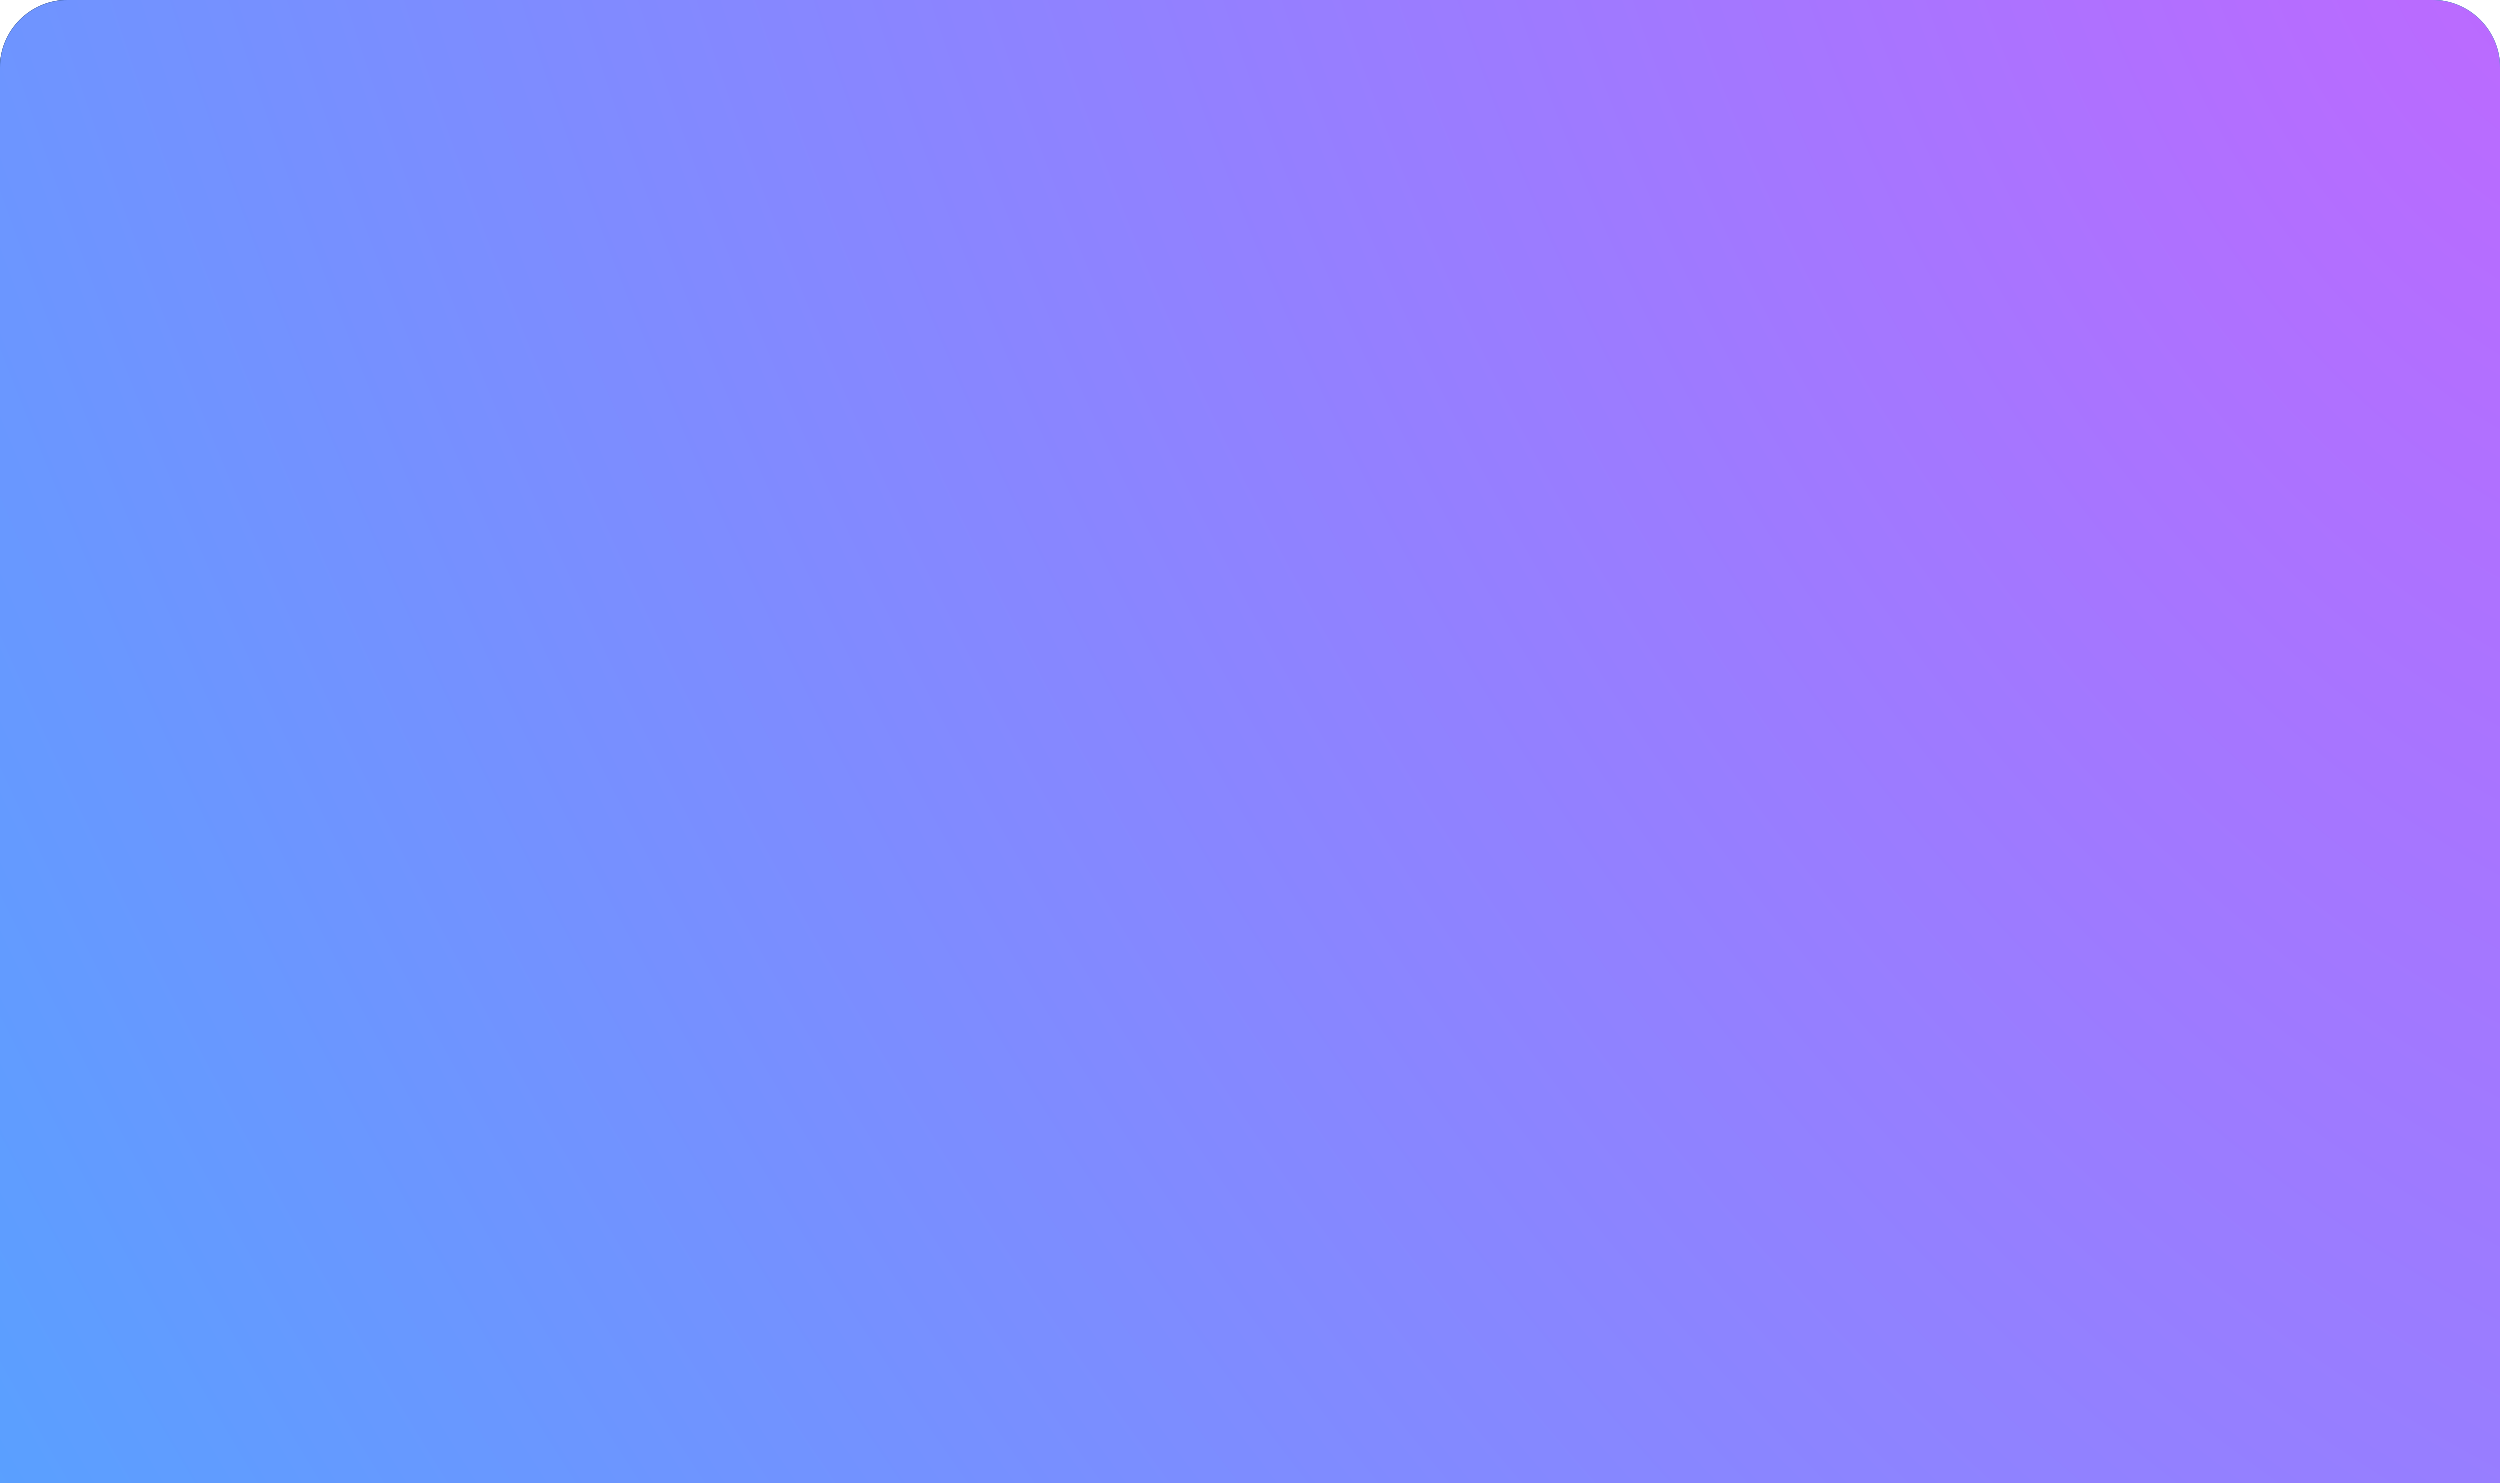 <svg width="295" height="175" viewBox="0 0 295 175" fill="none" xmlns="http://www.w3.org/2000/svg">
<g clip-path="url(#clip0_16504_9578)">
<path d="M0 0H295V176H0V0Z" fill="url(#paint0_linear_16504_9578)"/>
<g clip-path="url(#clip1_16504_9578)">
<path d="M330 0H0V175H330V0Z" fill="url(#paint1_radial_16504_9578)"/>
<path opacity="0.3" d="M-0.001 0L-0.395 174.782H211.999L329.999 108.399V0.006L-0.001 0Z" fill="url(#paint2_linear_16504_9578)"/>
<path opacity="0.3" d="M146.481 0L330 110.026V175L0 174.997V0.014L146.481 0Z" fill="url(#paint3_linear_16504_9578)"/>
<path opacity="0.7" d="M259.42 112L150.999 174.972H295.024V132.582L259.42 112Z" fill="url(#paint4_linear_16504_9578)"/>
<path opacity="0.7" d="M122.972 2.24587e-07L123 29.881L45.698 74L0 47.853V0L122.972 2.24587e-07Z" fill="url(#paint5_linear_16504_9578)"/>
<path opacity="0.6" d="M126.661 174.967L181.528 142.652C184.861 140.687 184.814 135.843 181.443 133.943L106.733 91.087C102.938 88.949 98.296 88.987 94.537 91.188L30.761 130.203C27.044 132.379 27.089 137.774 30.841 139.888L90.562 174.967H126.661Z" fill="url(#paint6_linear_16504_9578)"/>
<g filter="url(#filter0_d_16504_9578)">
<path d="M99.246 100.152C98.341 100.677 98.335 101.986 99.236 102.519L118.448 113.468C119.507 114.094 120.821 114.099 121.886 113.482C122.791 112.958 122.797 111.648 121.896 111.116L102.684 100.167C101.625 99.541 100.311 99.535 99.246 100.152Z" fill="url(#paint7_linear_16504_9578)"/>
<path d="M97.51 108.603C96.592 109.135 96.605 110.469 97.534 110.982L103.781 114.431C104.824 115.006 106.091 114.993 107.122 114.396C108.039 113.864 108.026 112.53 107.097 112.018L100.85 108.569C99.807 107.993 98.54 108.006 97.51 108.603Z" fill="url(#paint8_linear_16504_9578)"/>
<path d="M81.457 127.328C80.545 127.856 80.548 129.177 81.462 129.701L116.418 149.8C117.47 150.403 118.762 150.4 119.811 149.792C120.723 149.264 120.719 147.943 119.806 147.419L84.85 127.32C83.798 126.717 82.506 126.72 81.457 127.328Z" fill="url(#paint9_linear_16504_9578)"/>
<path d="M122.92 151.196C122.007 151.725 122.013 153.048 122.929 153.57L131.398 158.388C132.449 158.986 133.736 158.981 134.782 158.375C135.694 157.846 135.689 156.523 134.773 156.001L126.304 151.183C125.253 150.585 123.966 150.59 122.92 151.196Z" fill="url(#paint10_linear_16504_9578)"/>
<path d="M124.246 114.431C123.34 114.956 123.335 116.266 124.238 116.798L145.13 128.724C146.189 129.347 147.5 129.352 148.564 128.736C149.47 128.211 149.475 126.9 148.572 126.369L127.68 114.443C126.621 113.819 125.31 113.815 124.246 114.431Z" fill="url(#paint11_linear_16504_9578)"/>
<path d="M59.47 133.589C58.561 134.116 58.56 135.432 59.468 135.959L79.414 147.35C80.47 147.963 81.772 147.964 82.829 147.352C83.737 146.826 83.738 145.51 82.83 144.982L62.884 133.592C61.829 132.978 60.527 132.977 59.47 133.589Z" fill="url(#paint12_linear_16504_9578)"/>
<path d="M67.562 148.535C66.504 149.148 65.199 149.146 64.142 148.53L57.925 144.901C57.018 144.372 57.02 143.058 57.928 142.532C58.987 141.919 60.292 141.921 61.349 142.537L67.566 146.166C68.472 146.695 68.47 148.009 67.562 148.535Z" fill="url(#paint13_linear_16504_9578)"/>
<path d="M86.071 148.785C85.165 149.31 85.16 150.621 86.062 151.152L106.946 163.181C108.005 163.805 109.316 163.809 110.38 163.193C111.286 162.668 111.291 161.358 110.388 160.826L89.505 148.798C88.446 148.174 87.134 148.169 86.071 148.785Z" fill="url(#paint14_linear_16504_9578)"/>
</g>
<g filter="url(#filter1_d_16504_9578)">
<path d="M104.48 131.483C103.437 132.087 102.153 132.094 101.104 131.5L81.37 120.335C80.451 119.815 80.445 118.489 81.358 117.96C82.401 117.356 83.685 117.349 84.734 117.943L104.468 129.108C105.387 129.628 105.393 130.954 104.48 131.483Z" fill="url(#paint15_linear_16504_9578)"/>
<path d="M58.814 123.995C57.903 124.524 57.907 125.846 58.822 126.368L80.177 138.561C81.229 139.161 82.518 139.157 83.566 138.55C84.478 138.022 84.474 136.7 83.558 136.177L62.203 123.984C61.152 123.384 59.862 123.388 58.814 123.995Z" fill="url(#paint16_linear_16504_9578)"/>
<path d="M93.322 144.006C92.282 144.609 91.002 144.617 89.954 144.027L87.141 142.443C86.22 141.925 86.212 140.598 87.126 140.068C88.167 139.465 89.447 139.457 90.494 140.047L93.307 141.63C94.228 142.149 94.237 143.476 93.322 144.006Z" fill="url(#paint17_linear_16504_9578)"/>
<path d="M122.984 132.594C121.933 133.203 120.639 133.206 119.587 132.601L89.6 115.56C88.687 115.035 88.685 113.715 89.596 113.187C90.647 112.579 91.941 112.576 92.993 113.181L122.98 130.222C123.893 130.747 123.895 132.067 122.984 132.594Z" fill="url(#paint18_linear_16504_9578)"/>
<path d="M129.916 136.631C128.866 137.24 127.572 137.242 126.519 136.638L125.928 136.298C125.015 135.774 125.012 134.454 125.923 133.926C126.974 133.317 128.267 133.315 129.32 133.919L129.912 134.259C130.825 134.783 130.827 136.103 129.916 136.631Z" fill="url(#paint19_linear_16504_9578)"/>
</g>
<path d="M249.777 92.333V138.013C249.787 140.088 248.561 142.032 246.682 142.913L246.682 142.914C244.801 143.998 240.063 146.785 238.279 147.869L238.277 147.868C236.662 148.647 234.717 148.554 233.183 147.624L226.452 143.544V149.327L216.02 155.545V137.219L159.771 103.118C157.931 102.019 156.407 100.46 155.349 98.594C154.291 96.729 153.735 94.62 153.735 92.475L153.494 43.81C153.49 42.664 154.024 41.367 154.697 40.44C155.369 39.512 156.386 38.811 157.476 38.459L164.999 34.099C166.653 33.2 168.708 33.247 170.32 34.218L241.073 77.017C246.422 80.199 249.777 86.109 249.777 92.333Z" fill="url(#paint20_linear_16504_9578)"/>
<path d="M241.372 97.07V142.967C241.372 143.925 241.119 144.867 240.637 145.695C240.155 146.523 239.463 147.209 238.631 147.682C237.799 148.155 236.856 148.399 235.899 148.388C234.942 148.378 234.004 148.114 233.182 147.623L216.144 138.135L216.053 155.525L200.822 128.567L159.745 103.126C157.905 102.027 156.382 100.468 155.324 98.603C154.266 96.737 153.71 94.629 153.71 92.483L153.558 43.694C153.558 42.736 153.811 41.795 154.292 40.968C154.773 40.14 155.464 39.455 156.295 38.981C157.126 38.507 158.068 38.263 159.024 38.272C159.98 38.281 160.917 38.543 161.739 39.032L232.668 81.755C235.321 83.333 237.518 85.574 239.044 88.259C240.57 90.945 241.372 93.981 241.372 97.07Z" fill="url(#paint21_linear_16504_9578)"/>
<path d="M241.372 97.07V142.967C241.372 143.925 241.119 144.867 240.637 145.695C240.155 146.523 239.463 147.209 238.631 147.682C237.799 148.155 236.856 148.399 235.899 148.389C234.942 148.378 234.004 148.114 233.182 147.623L216.144 138.135L216.053 155.534L200.822 128.568L159.745 103.126C157.905 102.027 156.382 100.469 155.324 98.603C154.266 96.737 153.71 94.629 153.71 92.483L153.558 43.694C153.558 39.577 158.197 36.925 161.739 39.032L232.668 81.755C235.321 83.333 237.518 85.575 239.044 88.26C240.57 90.945 241.372 93.981 241.372 97.07Z" fill="url(#paint22_linear_16504_9578)"/>
<g filter="url(#filter2_d_16504_9578)">
<path d="M163.505 58.673C163.535 56.901 165.48 55.832 166.993 56.757L227.739 93.917C229.471 94.976 230.513 96.872 230.478 98.902C230.448 100.674 228.503 101.743 226.991 100.818L166.244 63.658C164.513 62.599 163.471 60.703 163.505 58.673Z" fill="url(#paint23_linear_16504_9578)"/>
<path d="M163.505 73.876C163.535 72.103 165.48 71.034 166.993 71.96L227.739 109.119C229.471 110.179 230.513 112.075 230.478 114.104C230.448 115.877 228.503 116.946 226.991 116.02L166.244 78.861C164.513 77.801 163.471 75.905 163.505 73.876Z" fill="url(#paint24_linear_16504_9578)"/>
<path d="M166.993 87.162C165.48 86.237 163.535 87.306 163.505 89.078C163.471 91.108 164.513 93.004 166.244 94.063L194.224 111.501C195.736 112.427 197.681 111.358 197.711 109.585C197.745 107.556 196.704 105.66 194.972 104.6L166.993 87.162Z" fill="url(#paint25_linear_16504_9578)"/>
</g>
<path d="M281 31.134V70.281C281 73.756 277.112 76.075 274.098 74.252L259.74 66.16L259.663 81L246.829 57.999L212.214 36.299C210.664 35.362 209.38 34.032 208.488 32.441C207.597 30.85 207.128 29.052 207.128 27.222L206.995 -0.012L243.78 -0.149L273.665 18.071C275.9 19.417 277.752 21.329 279.038 23.619C280.324 25.909 281 28.499 281 31.134Z" fill="url(#paint26_linear_16504_9578)"/>
<path d="M61.955 86.8C50.209 79.996 50.123 58.188 61.764 38.092C73.261 18.245 93.308 7.956 103.669 13.777C102.101 12.823 95.554 9.239 93.977 8.301C82.205 1.838 63.453 12.606 51.902 32.547C40.255 52.654 40.341 74.472 52.093 81.279C53.729 82.229 60.319 85.85 61.955 86.8Z" fill="url(#paint27_linear_16504_9578)"/>
<path d="M95.271 75.034C84.31 86.86 70.997 92.037 61.956 86.8C50.21 79.996 50.124 58.189 61.766 38.092C73.407 17.995 92.366 7.219 104.112 14.023C115.462 20.598 115.925 41.181 105.44 60.694L109.575 76.587L95.271 75.034Z" fill="url(#paint28_linear_16504_9578)"/>
<path d="M95.271 75.034C84.31 86.86 70.997 92.037 61.956 86.8C50.21 79.996 50.124 58.189 61.766 38.092C73.407 17.995 92.366 7.219 104.112 14.023C115.462 20.598 115.925 41.181 105.44 60.694L109.575 76.587L95.271 75.034Z" fill="url(#paint29_linear_16504_9578)"/>
<path d="M99.433 59.911C90.228 75.802 75.594 84.53 66.748 79.405C57.901 74.281 58.191 57.245 67.396 41.354C76.601 25.463 91.235 16.735 100.081 21.859C108.928 26.984 108.637 44.02 99.433 59.911Z" fill="url(#paint30_linear_16504_9578)"/>
<g filter="url(#filter3_d_16504_9578)">
<path d="M74.21 50.647C73.248 51.202 72.046 50.509 72.046 49.398C72.046 47.447 73.085 45.642 74.772 44.661L97.309 31.562C98.285 30.995 99.507 31.698 99.507 32.826C99.507 34.812 98.448 36.646 96.729 37.639L74.21 50.647Z" fill="url(#paint31_linear_16504_9578)"/>
<path d="M74.21 60.958C73.248 61.513 72.046 60.82 72.046 59.71C72.046 57.758 73.085 55.953 74.772 54.972L97.309 41.873C98.285 41.306 99.507 42.01 99.507 43.137C99.507 45.123 98.448 46.957 96.729 47.95L74.21 60.958Z" fill="url(#paint32_linear_16504_9578)"/>
<path d="M74.705 65.375C73.055 66.369 72.046 68.155 72.046 70.082C72.046 71.204 73.269 71.899 74.233 71.324L85.151 64.812C86.834 63.809 87.864 61.994 87.864 60.035C87.864 58.896 86.62 58.193 85.645 58.781L74.705 65.375Z" fill="url(#paint33_linear_16504_9578)"/>
</g>
<path d="M295 0H0V175H295V0Z" fill="url(#paint34_radial_16504_9578)" style="mix-blend-mode:color"/>
</g>
</g>
<defs>
<filter id="filter0_d_16504_9578" x="55.246" y="98.693" width="96" height="67.959" filterUnits="userSpaceOnUse" color-interpolation-filters="sRGB">
<feFlood flood-opacity="0" result="BackgroundImageFix"/>
<feColorMatrix in="SourceAlpha" type="matrix" values="0 0 0 0 0 0 0 0 0 0 0 0 0 0 0 0 0 0 127 0" result="hardAlpha"/>
<feOffset dy="1"/>
<feGaussianBlur stdDeviation="1"/>
<feColorMatrix type="matrix" values="0 0 0 0 0.168 0 0 0 0 0.163 0 0 0 0 0.379 0 0 0 0.4 0"/>
<feBlend mode="normal" in2="BackgroundImageFix" result="effect1_dropShadow_16504_9578"/>
<feBlend mode="normal" in="SourceGraphic" in2="effect1_dropShadow_16504_9578" result="shape"/>
</filter>
<filter id="filter1_d_16504_9578" x="56.133" y="111.729" width="76.465" height="35.734" filterUnits="userSpaceOnUse" color-interpolation-filters="sRGB">
<feFlood flood-opacity="0" result="BackgroundImageFix"/>
<feColorMatrix in="SourceAlpha" type="matrix" values="0 0 0 0 0 0 0 0 0 0 0 0 0 0 0 0 0 0 127 0" result="hardAlpha"/>
<feOffset dy="1"/>
<feGaussianBlur stdDeviation="1"/>
<feColorMatrix type="matrix" values="0 0 0 0 0.168 0 0 0 0 0.163 0 0 0 0 0.379 0 0 0 0.4 0"/>
<feBlend mode="normal" in2="BackgroundImageFix" result="effect1_dropShadow_16504_9578"/>
<feBlend mode="normal" in="SourceGraphic" in2="effect1_dropShadow_16504_9578" result="shape"/>
</filter>
<filter id="filter2_d_16504_9578" x="163.504" y="52.417" width="72.975" height="65.944" filterUnits="userSpaceOnUse" color-interpolation-filters="sRGB">
<feFlood flood-opacity="0" result="BackgroundImageFix"/>
<feColorMatrix in="SourceAlpha" type="matrix" values="0 0 0 0 0 0 0 0 0 0 0 0 0 0 0 0 0 0 127 0" result="hardAlpha"/>
<feOffset dx="3" dy="-1"/>
<feGaussianBlur stdDeviation="1.5"/>
<feColorMatrix type="matrix" values="0 0 0 0 0.101 0 0 0 0 0.101 0 0 0 0 0.396 0 0 0 0.2 0"/>
<feBlend mode="normal" in2="BackgroundImageFix" result="effect1_dropShadow_16504_9578"/>
<feBlend mode="normal" in="SourceGraphic" in2="effect1_dropShadow_16504_9578" result="shape"/>
</filter>
<filter id="filter3_d_16504_9578" x="68.546" y="27.861" width="31.461" height="44.169" filterUnits="userSpaceOnUse" color-interpolation-filters="sRGB">
<feFlood flood-opacity="0" result="BackgroundImageFix"/>
<feColorMatrix in="SourceAlpha" type="matrix" values="0 0 0 0 0 0 0 0 0 0 0 0 0 0 0 0 0 0 127 0" result="hardAlpha"/>
<feOffset dx="-1.5" dy="-1.5"/>
<feGaussianBlur stdDeviation="1"/>
<feColorMatrix type="matrix" values="0 0 0 0 0.101 0 0 0 0 0.101 0 0 0 0 0.396 0 0 0 0.2 0"/>
<feBlend mode="normal" in2="BackgroundImageFix" result="effect1_dropShadow_16504_9578"/>
<feBlend mode="normal" in="SourceGraphic" in2="effect1_dropShadow_16504_9578" result="shape"/>
</filter>
<linearGradient id="paint0_linear_16504_9578" x1="25" y1="5.5" x2="297.595" y2="45.653" gradientUnits="userSpaceOnUse">
<stop stop-color="#1C1E26"/>
<stop offset="1" stop-color="#1B2651"/>
</linearGradient>
<radialGradient id="paint1_radial_16504_9578" cx="0" cy="0" r="1" gradientUnits="userSpaceOnUse" gradientTransform="translate(303 -32) rotate(145.37) scale(388.897 226.153)">
<stop stop-color="#27CFCF"/>
<stop offset="1" stop-color="#051D5B"/>
</radialGradient>
<linearGradient id="paint2_linear_16504_9578" x1="912.64" y1="-327.857" x2="110.9" y2="159.656" gradientUnits="userSpaceOnUse">
<stop stop-color="#3E98D5"/>
<stop offset="1" stop-color="#4BA4E0" stop-opacity="0"/>
</linearGradient>
<linearGradient id="paint3_linear_16504_9578" x1="-997.374" y1="-279.464" x2="249.721" y2="530.425" gradientUnits="userSpaceOnUse">
<stop stop-color="#51A6DF"/>
<stop offset="1" stop-color="#26A1FF" stop-opacity="0"/>
</linearGradient>
<linearGradient id="paint4_linear_16504_9578" x1="342" y1="175" x2="229.057" y2="276.064" gradientUnits="userSpaceOnUse">
<stop stop-color="#50A8E2" stop-opacity="0.29"/>
<stop offset="1" stop-color="#48A0DB" stop-opacity="0"/>
</linearGradient>
<linearGradient id="paint5_linear_16504_9578" x1="-12.5" y1="77.5" x2="122.108" y2="-1.519" gradientUnits="userSpaceOnUse">
<stop stop-color="#55ABE3" stop-opacity="0.4"/>
<stop offset="1" stop-color="#4FA6E0" stop-opacity="0"/>
</linearGradient>
<linearGradient id="paint6_linear_16504_9578" x1="102" y1="234.5" x2="130.988" y2="63.998" gradientUnits="userSpaceOnUse">
<stop stop-color="#5C58FF"/>
<stop offset="1" stop-color="#5C58FF" stop-opacity="0.07"/>
</linearGradient>
<linearGradient id="paint7_linear_16504_9578" x1="112.528" y1="197.949" x2="112.528" y2="80.418" gradientUnits="userSpaceOnUse">
<stop stop-color="#8380FF"/>
<stop offset="1" stop-color="#6865FE" stop-opacity="0.35"/>
</linearGradient>
<linearGradient id="paint8_linear_16504_9578" x1="112.528" y1="197.949" x2="112.528" y2="80.418" gradientUnits="userSpaceOnUse">
<stop stop-color="#8380FF"/>
<stop offset="1" stop-color="#6865FE" stop-opacity="0.35"/>
</linearGradient>
<linearGradient id="paint9_linear_16504_9578" x1="112.528" y1="197.949" x2="112.528" y2="80.418" gradientUnits="userSpaceOnUse">
<stop stop-color="#8380FF"/>
<stop offset="1" stop-color="#6865FE" stop-opacity="0.35"/>
</linearGradient>
<linearGradient id="paint10_linear_16504_9578" x1="112.528" y1="197.949" x2="112.528" y2="80.418" gradientUnits="userSpaceOnUse">
<stop stop-color="#8380FF"/>
<stop offset="1" stop-color="#6865FE" stop-opacity="0.35"/>
</linearGradient>
<linearGradient id="paint11_linear_16504_9578" x1="112.528" y1="197.949" x2="112.528" y2="80.418" gradientUnits="userSpaceOnUse">
<stop stop-color="#8380FF"/>
<stop offset="1" stop-color="#6865FE" stop-opacity="0.35"/>
</linearGradient>
<linearGradient id="paint12_linear_16504_9578" x1="112.528" y1="197.949" x2="112.528" y2="80.418" gradientUnits="userSpaceOnUse">
<stop stop-color="#8380FF"/>
<stop offset="1" stop-color="#6865FE" stop-opacity="0.35"/>
</linearGradient>
<linearGradient id="paint13_linear_16504_9578" x1="112.528" y1="197.949" x2="112.528" y2="80.418" gradientUnits="userSpaceOnUse">
<stop stop-color="#8380FF"/>
<stop offset="1" stop-color="#6865FE" stop-opacity="0.35"/>
</linearGradient>
<linearGradient id="paint14_linear_16504_9578" x1="112.528" y1="197.949" x2="112.528" y2="80.418" gradientUnits="userSpaceOnUse">
<stop stop-color="#8380FF"/>
<stop offset="1" stop-color="#6865FE" stop-opacity="0.35"/>
</linearGradient>
<linearGradient id="paint15_linear_16504_9578" x1="116.246" y1="149.152" x2="86.246" y2="79.652" gradientUnits="userSpaceOnUse">
<stop stop-color="#FF6E40"/>
<stop offset="1" stop-color="#E78F73" stop-opacity="0.35"/>
</linearGradient>
<linearGradient id="paint16_linear_16504_9578" x1="116.246" y1="149.152" x2="86.246" y2="79.652" gradientUnits="userSpaceOnUse">
<stop stop-color="#FF6E40"/>
<stop offset="1" stop-color="#E78F73" stop-opacity="0.35"/>
</linearGradient>
<linearGradient id="paint17_linear_16504_9578" x1="116.246" y1="149.152" x2="86.246" y2="79.652" gradientUnits="userSpaceOnUse">
<stop stop-color="#FF6E40"/>
<stop offset="1" stop-color="#E78F73" stop-opacity="0.35"/>
</linearGradient>
<linearGradient id="paint18_linear_16504_9578" x1="116.246" y1="149.152" x2="86.246" y2="79.652" gradientUnits="userSpaceOnUse">
<stop stop-color="#FF6E40"/>
<stop offset="1" stop-color="#E78F73" stop-opacity="0.35"/>
</linearGradient>
<linearGradient id="paint19_linear_16504_9578" x1="116.246" y1="149.152" x2="86.246" y2="79.652" gradientUnits="userSpaceOnUse">
<stop stop-color="#FF6E40"/>
<stop offset="1" stop-color="#E78F73" stop-opacity="0.35"/>
</linearGradient>
<linearGradient id="paint20_linear_16504_9578" x1="225.871" y1="6.983" x2="225.871" y2="154" gradientUnits="userSpaceOnUse">
<stop stop-color="#5553D1"/>
<stop offset="0.6" stop-color="#4946D7"/>
<stop offset="0.8" stop-color="#5F5BFF"/>
<stop offset="0.942" stop-color="#3C39E1"/>
<stop offset="1" stop-color="#2A27C1"/>
</linearGradient>
<linearGradient id="paint21_linear_16504_9578" x1="160.818" y1="37.936" x2="209.348" y2="153.995" gradientUnits="userSpaceOnUse">
<stop stop-color="#8684FF"/>
<stop offset="1" stop-color="#413DEE"/>
</linearGradient>
<linearGradient id="paint22_linear_16504_9578" x1="218.163" y1="105.642" x2="190.639" y2="155.893" gradientUnits="userSpaceOnUse">
<stop stop-color="#6E6BEE" stop-opacity="0"/>
<stop offset="1" stop-color="#7774ED"/>
</linearGradient>
<linearGradient id="paint23_linear_16504_9578" x1="163.823" y1="53.138" x2="251.831" y2="84.967" gradientUnits="userSpaceOnUse">
<stop stop-color="#B4B3FF"/>
<stop offset="1" stop-color="#CECDFF"/>
</linearGradient>
<linearGradient id="paint24_linear_16504_9578" x1="163.823" y1="53.138" x2="251.831" y2="84.967" gradientUnits="userSpaceOnUse">
<stop stop-color="#B4B3FF"/>
<stop offset="1" stop-color="#CECDFF"/>
</linearGradient>
<linearGradient id="paint25_linear_16504_9578" x1="163.823" y1="53.138" x2="251.831" y2="84.967" gradientUnits="userSpaceOnUse">
<stop stop-color="#B4B3FF"/>
<stop offset="1" stop-color="#CECDFF"/>
</linearGradient>
<linearGradient id="paint26_linear_16504_9578" x1="269.227" y1="-1.584" x2="232.435" y2="87.364" gradientUnits="userSpaceOnUse">
<stop stop-color="#6E6BEE" stop-opacity="0"/>
<stop offset="1" stop-color="#9895FF"/>
</linearGradient>
<linearGradient id="paint27_linear_16504_9578" x1="93.452" y1="-0.796" x2="52.42" y2="86.8" gradientUnits="userSpaceOnUse">
<stop stop-color="#292780"/>
<stop offset="0.354" stop-color="#4644C5"/>
<stop offset="0.583" stop-color="#5452C5"/>
<stop offset="0.776" stop-color="#3E3D95"/>
<stop offset="1" stop-color="#3B3975"/>
</linearGradient>
<linearGradient id="paint28_linear_16504_9578" x1="58.041" y1="11.764" x2="88.966" y2="88.71" gradientUnits="userSpaceOnUse">
<stop stop-color="#8684FF"/>
<stop offset="1" stop-color="#413DEE"/>
</linearGradient>
<linearGradient id="paint29_linear_16504_9578" x1="109" y1="109" x2="107.5" y2="9" gradientUnits="userSpaceOnUse">
<stop stop-color="#F6673A" stop-opacity="0.56"/>
<stop offset="0.612" stop-color="#4B49C9" stop-opacity="0.69"/>
<stop offset="1" stop-color="#6562FF"/>
</linearGradient>
<linearGradient id="paint30_linear_16504_9578" x1="107" y1="-6.5" x2="74" y2="105.5" gradientUnits="userSpaceOnUse">
<stop stop-color="#8684FF"/>
<stop offset="1" stop-color="#413DEE" stop-opacity="0"/>
</linearGradient>
<linearGradient id="paint31_linear_16504_9578" x1="72.177" y1="28.445" x2="117.603" y2="38.02" gradientUnits="userSpaceOnUse">
<stop stop-color="#FF8F6B"/>
<stop offset="1" stop-color="#FF7142" stop-opacity="0.58"/>
</linearGradient>
<linearGradient id="paint32_linear_16504_9578" x1="72.177" y1="28.445" x2="117.603" y2="38.02" gradientUnits="userSpaceOnUse">
<stop stop-color="#FF8F6B"/>
<stop offset="1" stop-color="#FF7142" stop-opacity="0.58"/>
</linearGradient>
<linearGradient id="paint33_linear_16504_9578" x1="72.177" y1="28.445" x2="117.603" y2="38.02" gradientUnits="userSpaceOnUse">
<stop stop-color="#FF8F6B"/>
<stop offset="1" stop-color="#FF7142" stop-opacity="0.58"/>
</linearGradient>
<radialGradient id="paint34_radial_16504_9578" cx="0" cy="0" r="1" gradientUnits="userSpaceOnUse" gradientTransform="translate(299.47 -5.124) rotate(146.507) scale(667.814 1013.95)">
<stop stop-color="#BD69FF"/>
<stop offset="1" stop-color="#00D1FF"/>
</radialGradient>
<clipPath id="clip0_16504_9578">
<path d="M0 8C0 3.582 3.582 0 8 0H287C291.418 0 295 3.582 295 8V175H0V8Z" fill="white"/>
</clipPath>
<clipPath id="clip1_16504_9578">
<rect width="295" height="175" fill="white" transform="matrix(-1 0 0 1 295 0)"/>
</clipPath>
</defs>
</svg>
